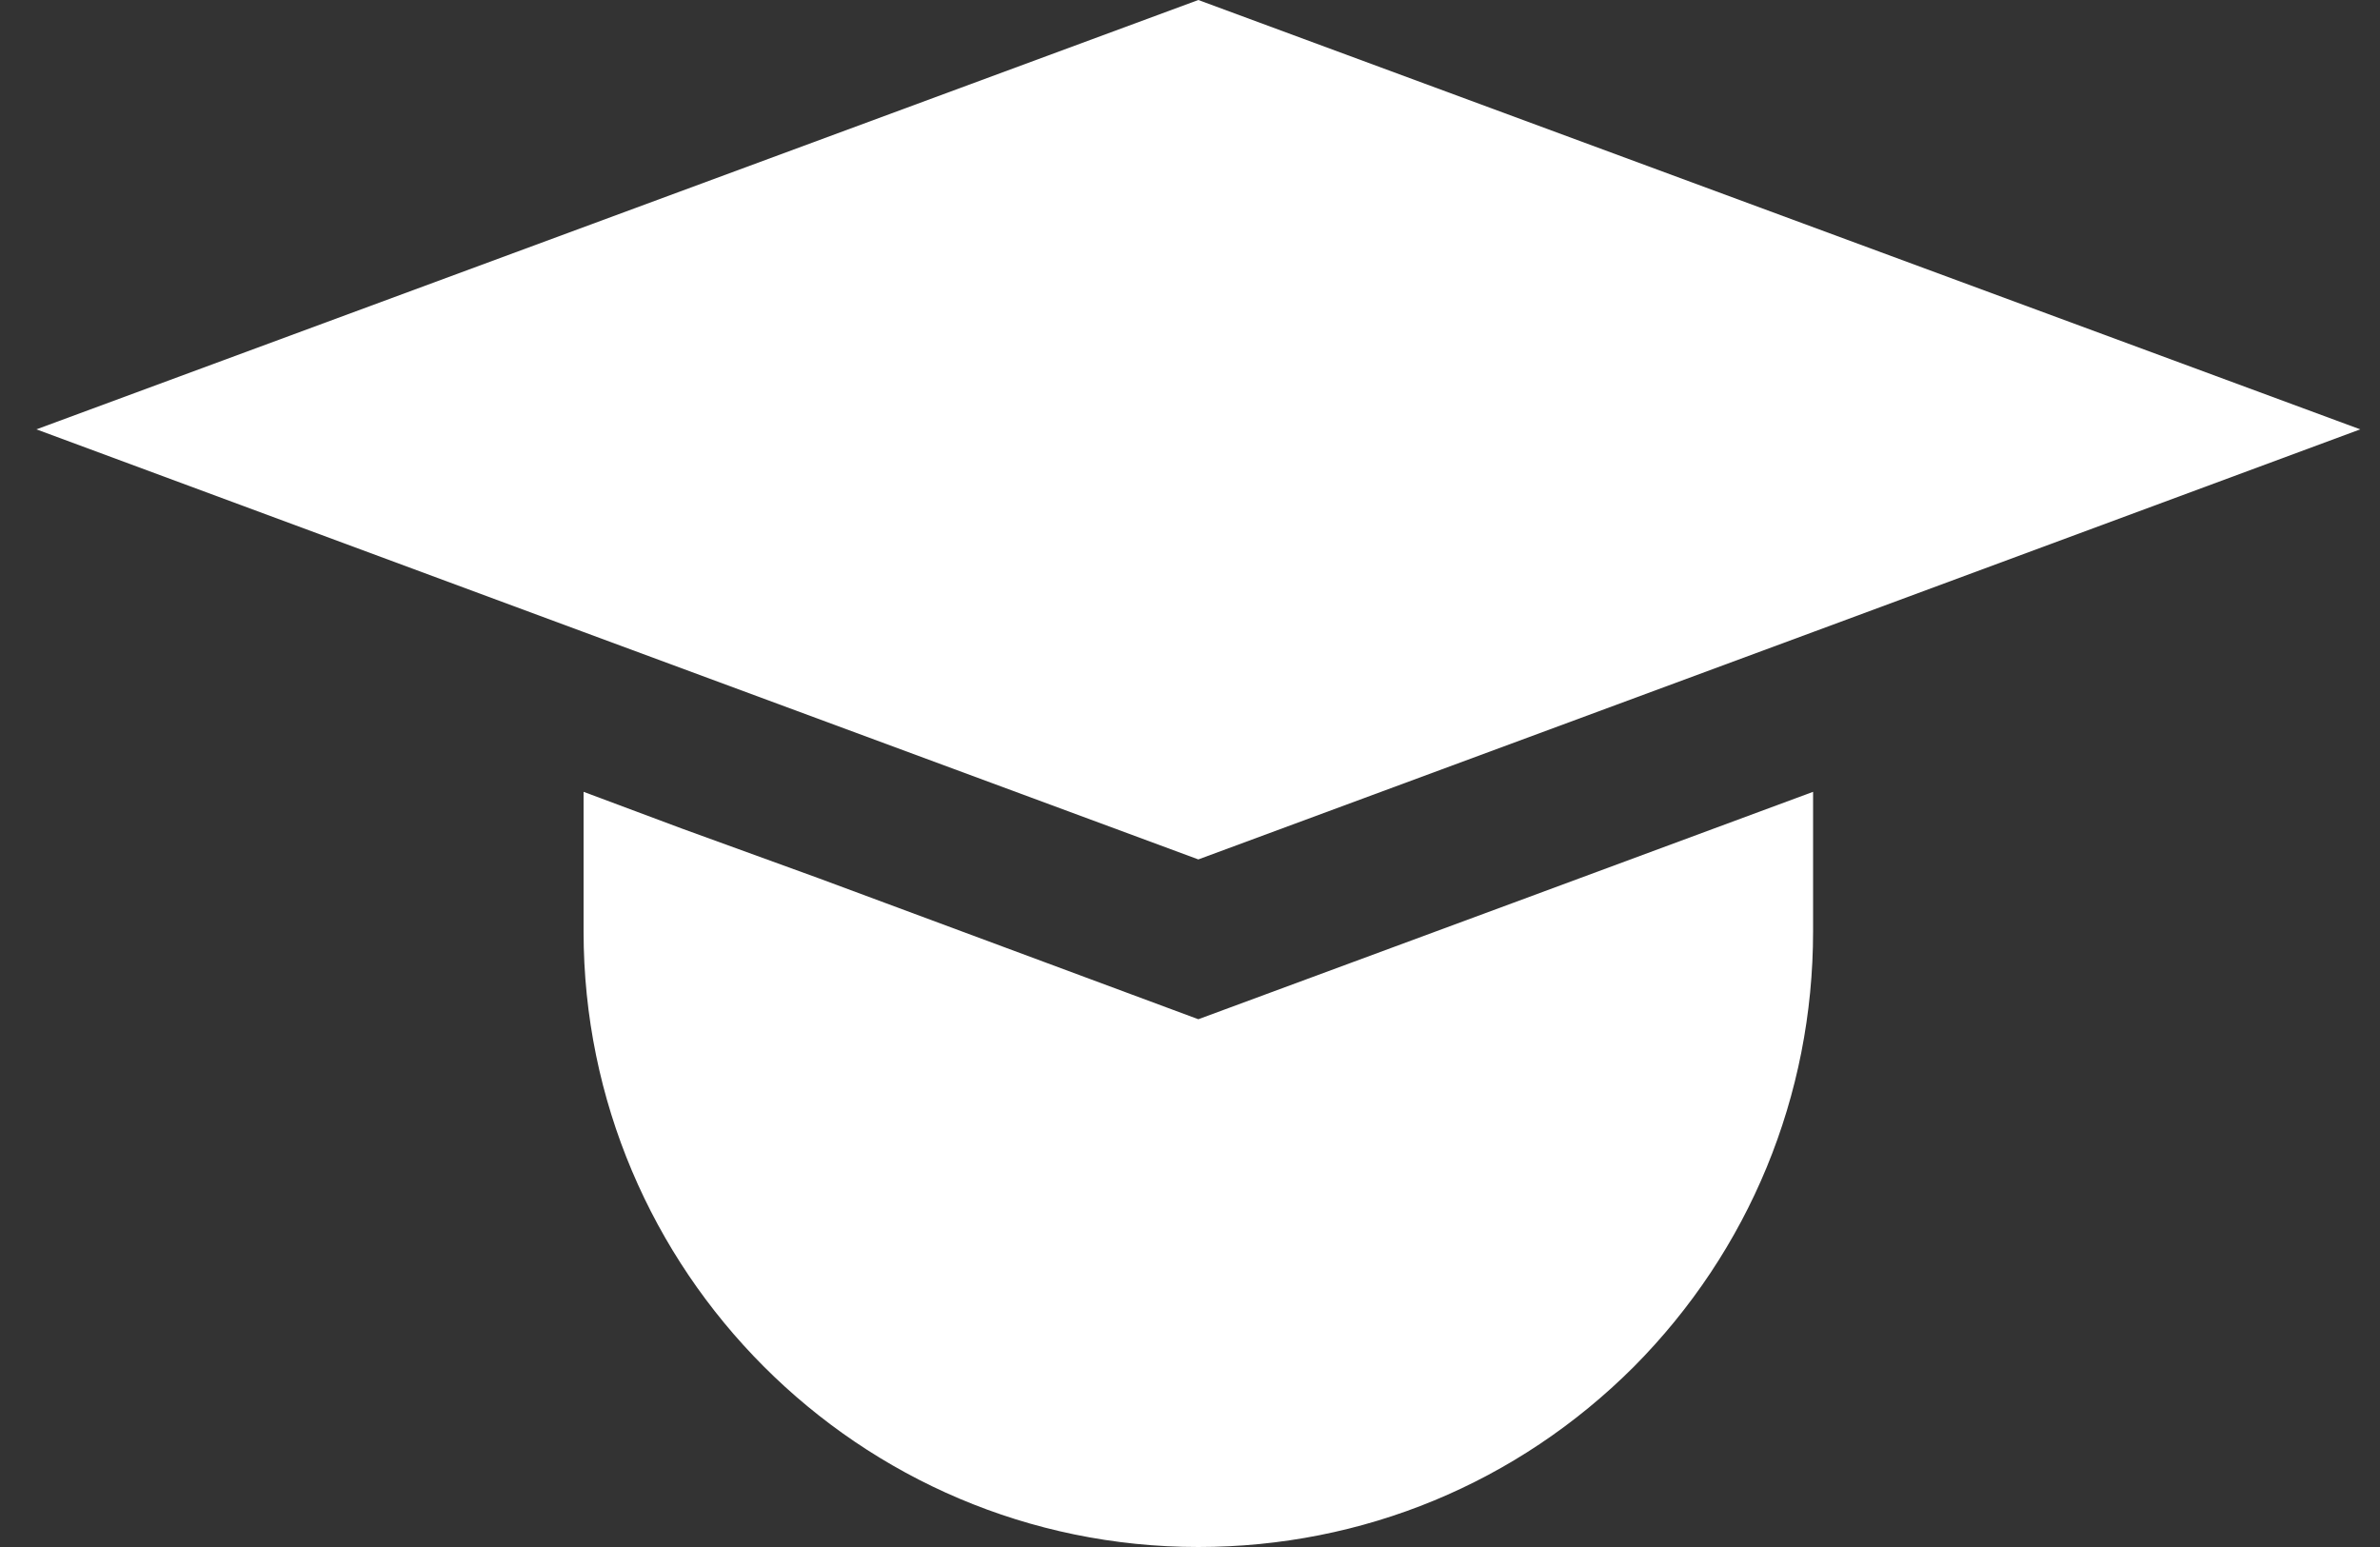 <?xml version="1.0" encoding="UTF-8"?> <svg xmlns="http://www.w3.org/2000/svg" width="20" height="13" viewBox="0 0 20 13" fill="none"><rect x="0" y="0" width="20" height="13" fill="#333333" stroke="none"/><path d="M13.729 11.486C14.7 10.508 15.236 9.209 15.236 7.827V6.654L12.713 7.588L10.07 8.565L6.879 7.38L5.731 6.963L4.904 6.654V7.828C4.904 10.678 7.219 13 10.07 13C11.452 13 12.751 12.463 13.729 11.486Z" fill="white"></path><path d="M0.306 3.608L4.904 5.311L10.07 7.222L15.236 5.311L19.834 3.608L10.07 0L0.306 3.608Z" fill="white"></path></svg> 